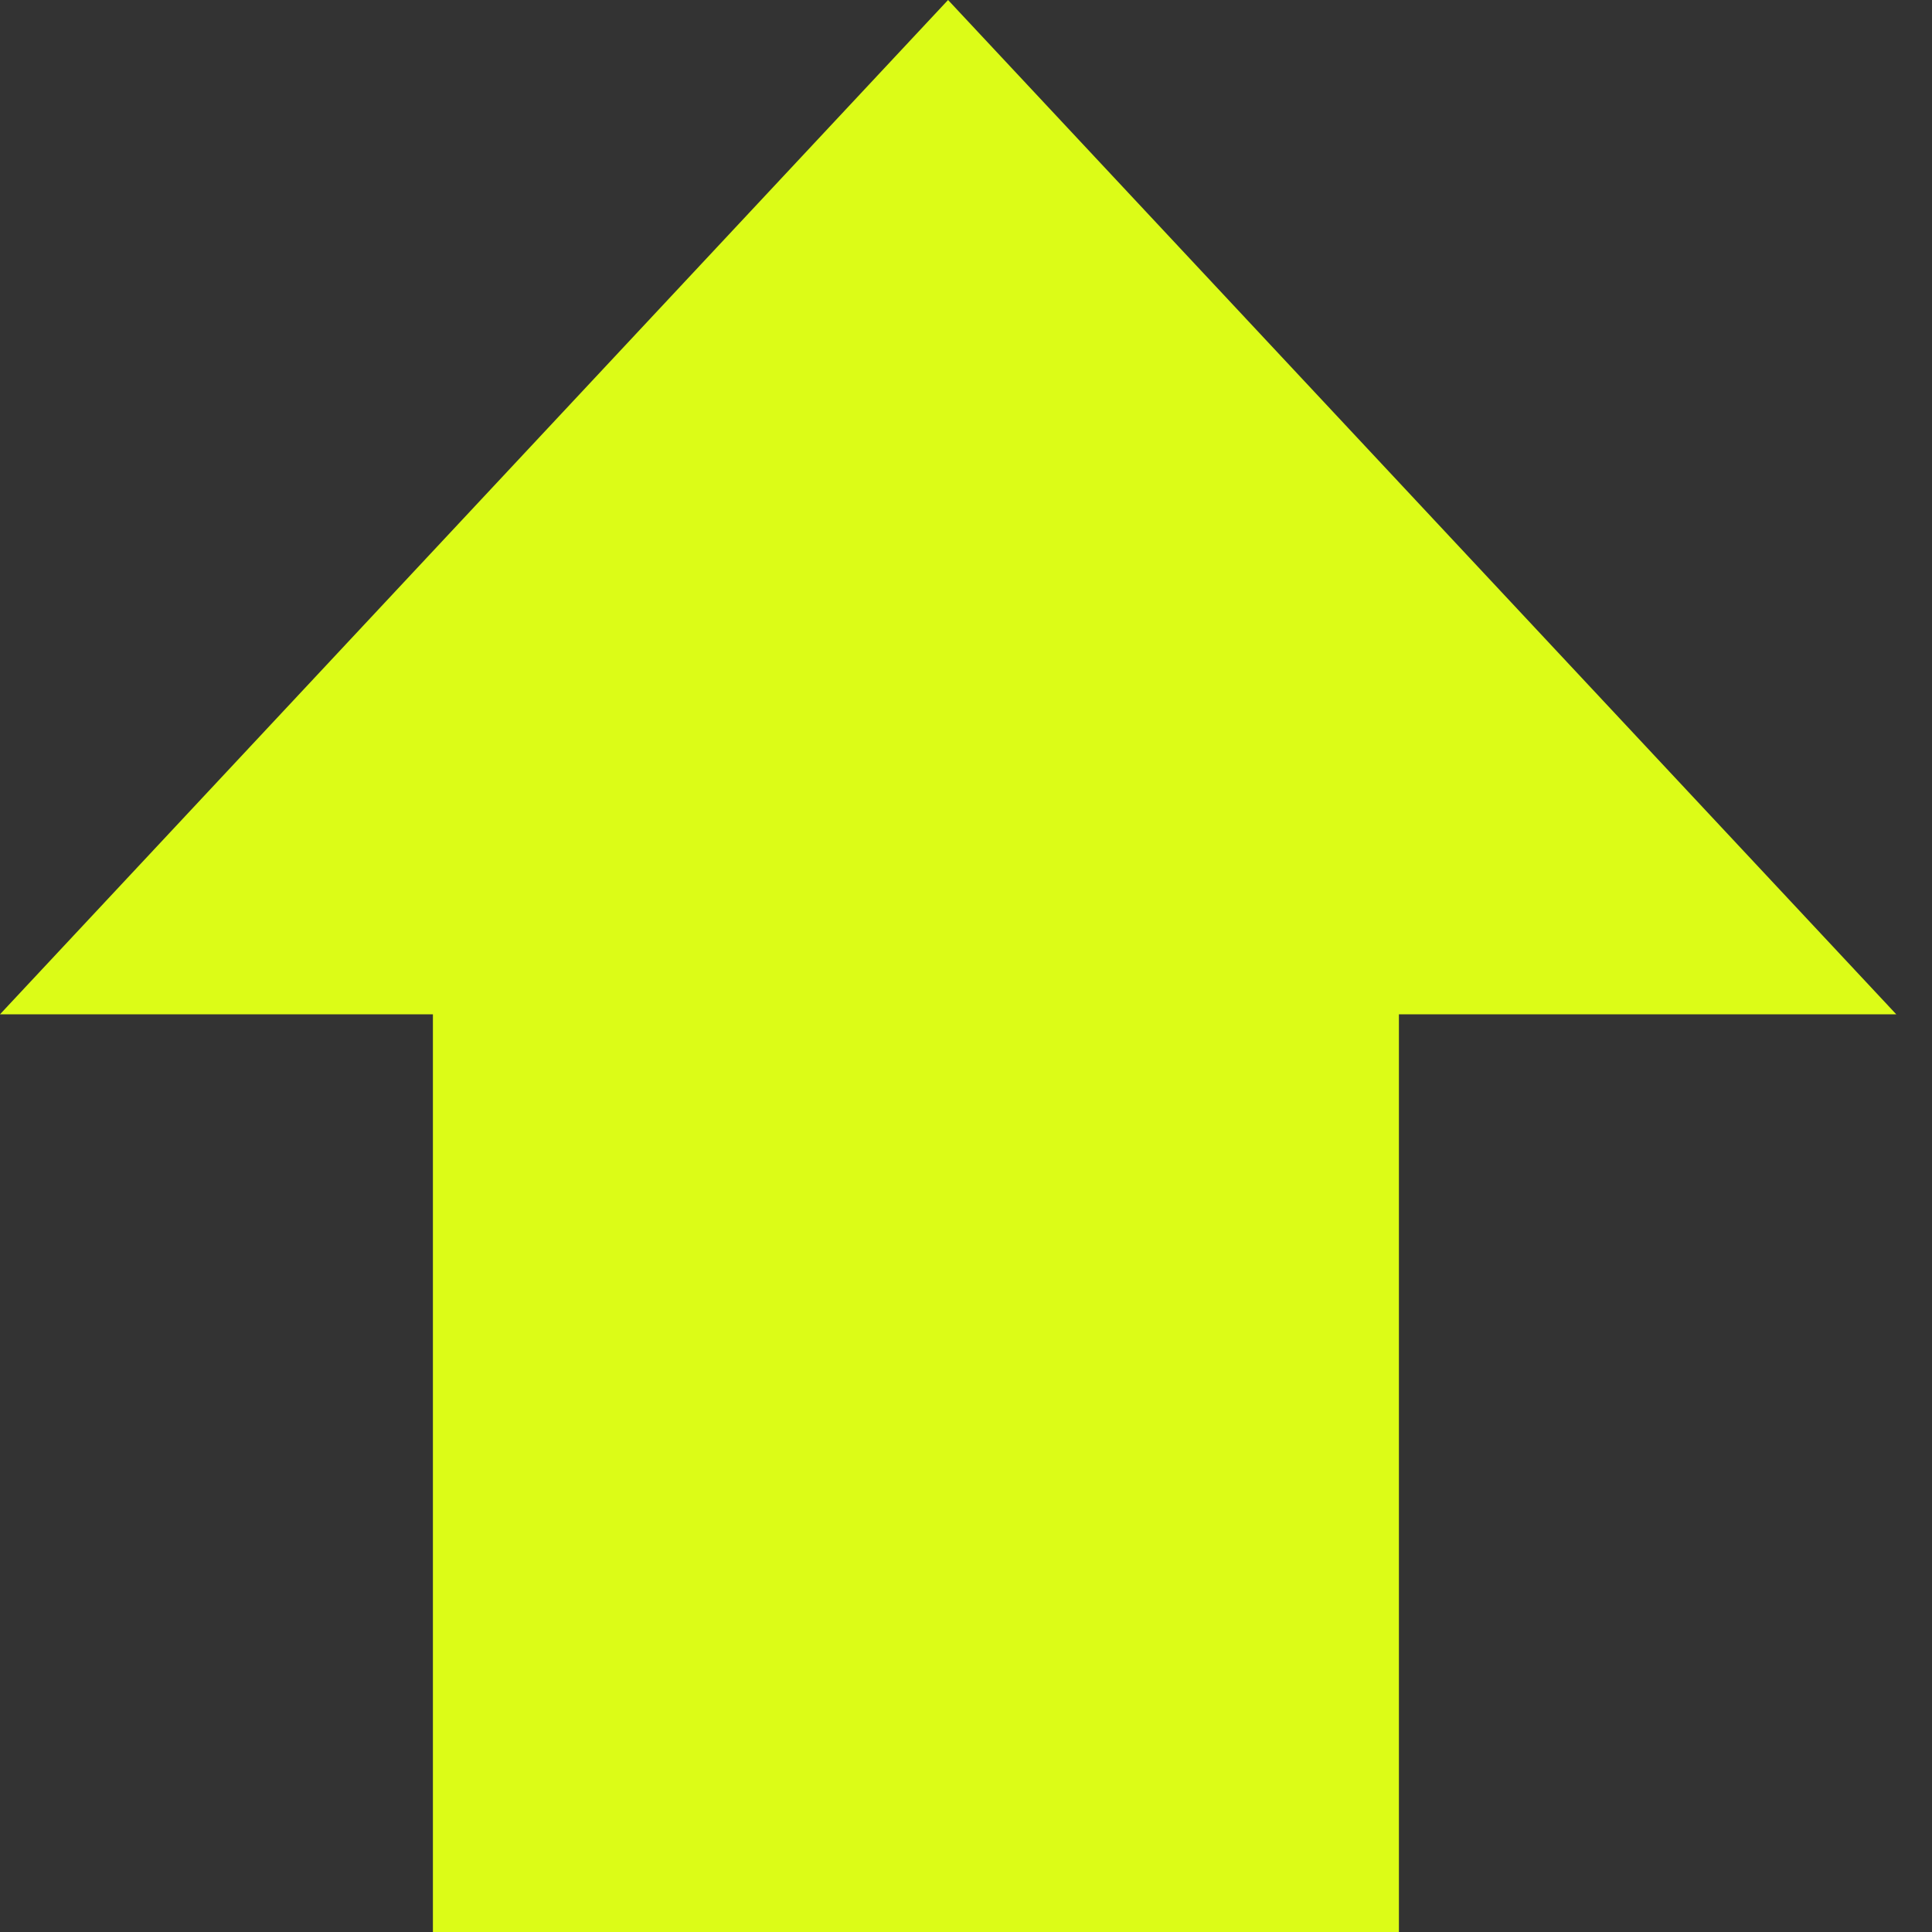 <?xml version="1.0" encoding="UTF-8"?> <svg xmlns="http://www.w3.org/2000/svg" width="14" height="14" viewBox="0 0 14 14" fill="none"><rect x="0" y="0" width="14" height="14" fill="#333333" stroke="none"/><path fill-rule="evenodd" clip-rule="evenodd" d="M13.741 7.35L6.87 0L0 7.35H3.137V14H10.137V7.35H13.741Z" fill="#DCFC17"></path></svg> 